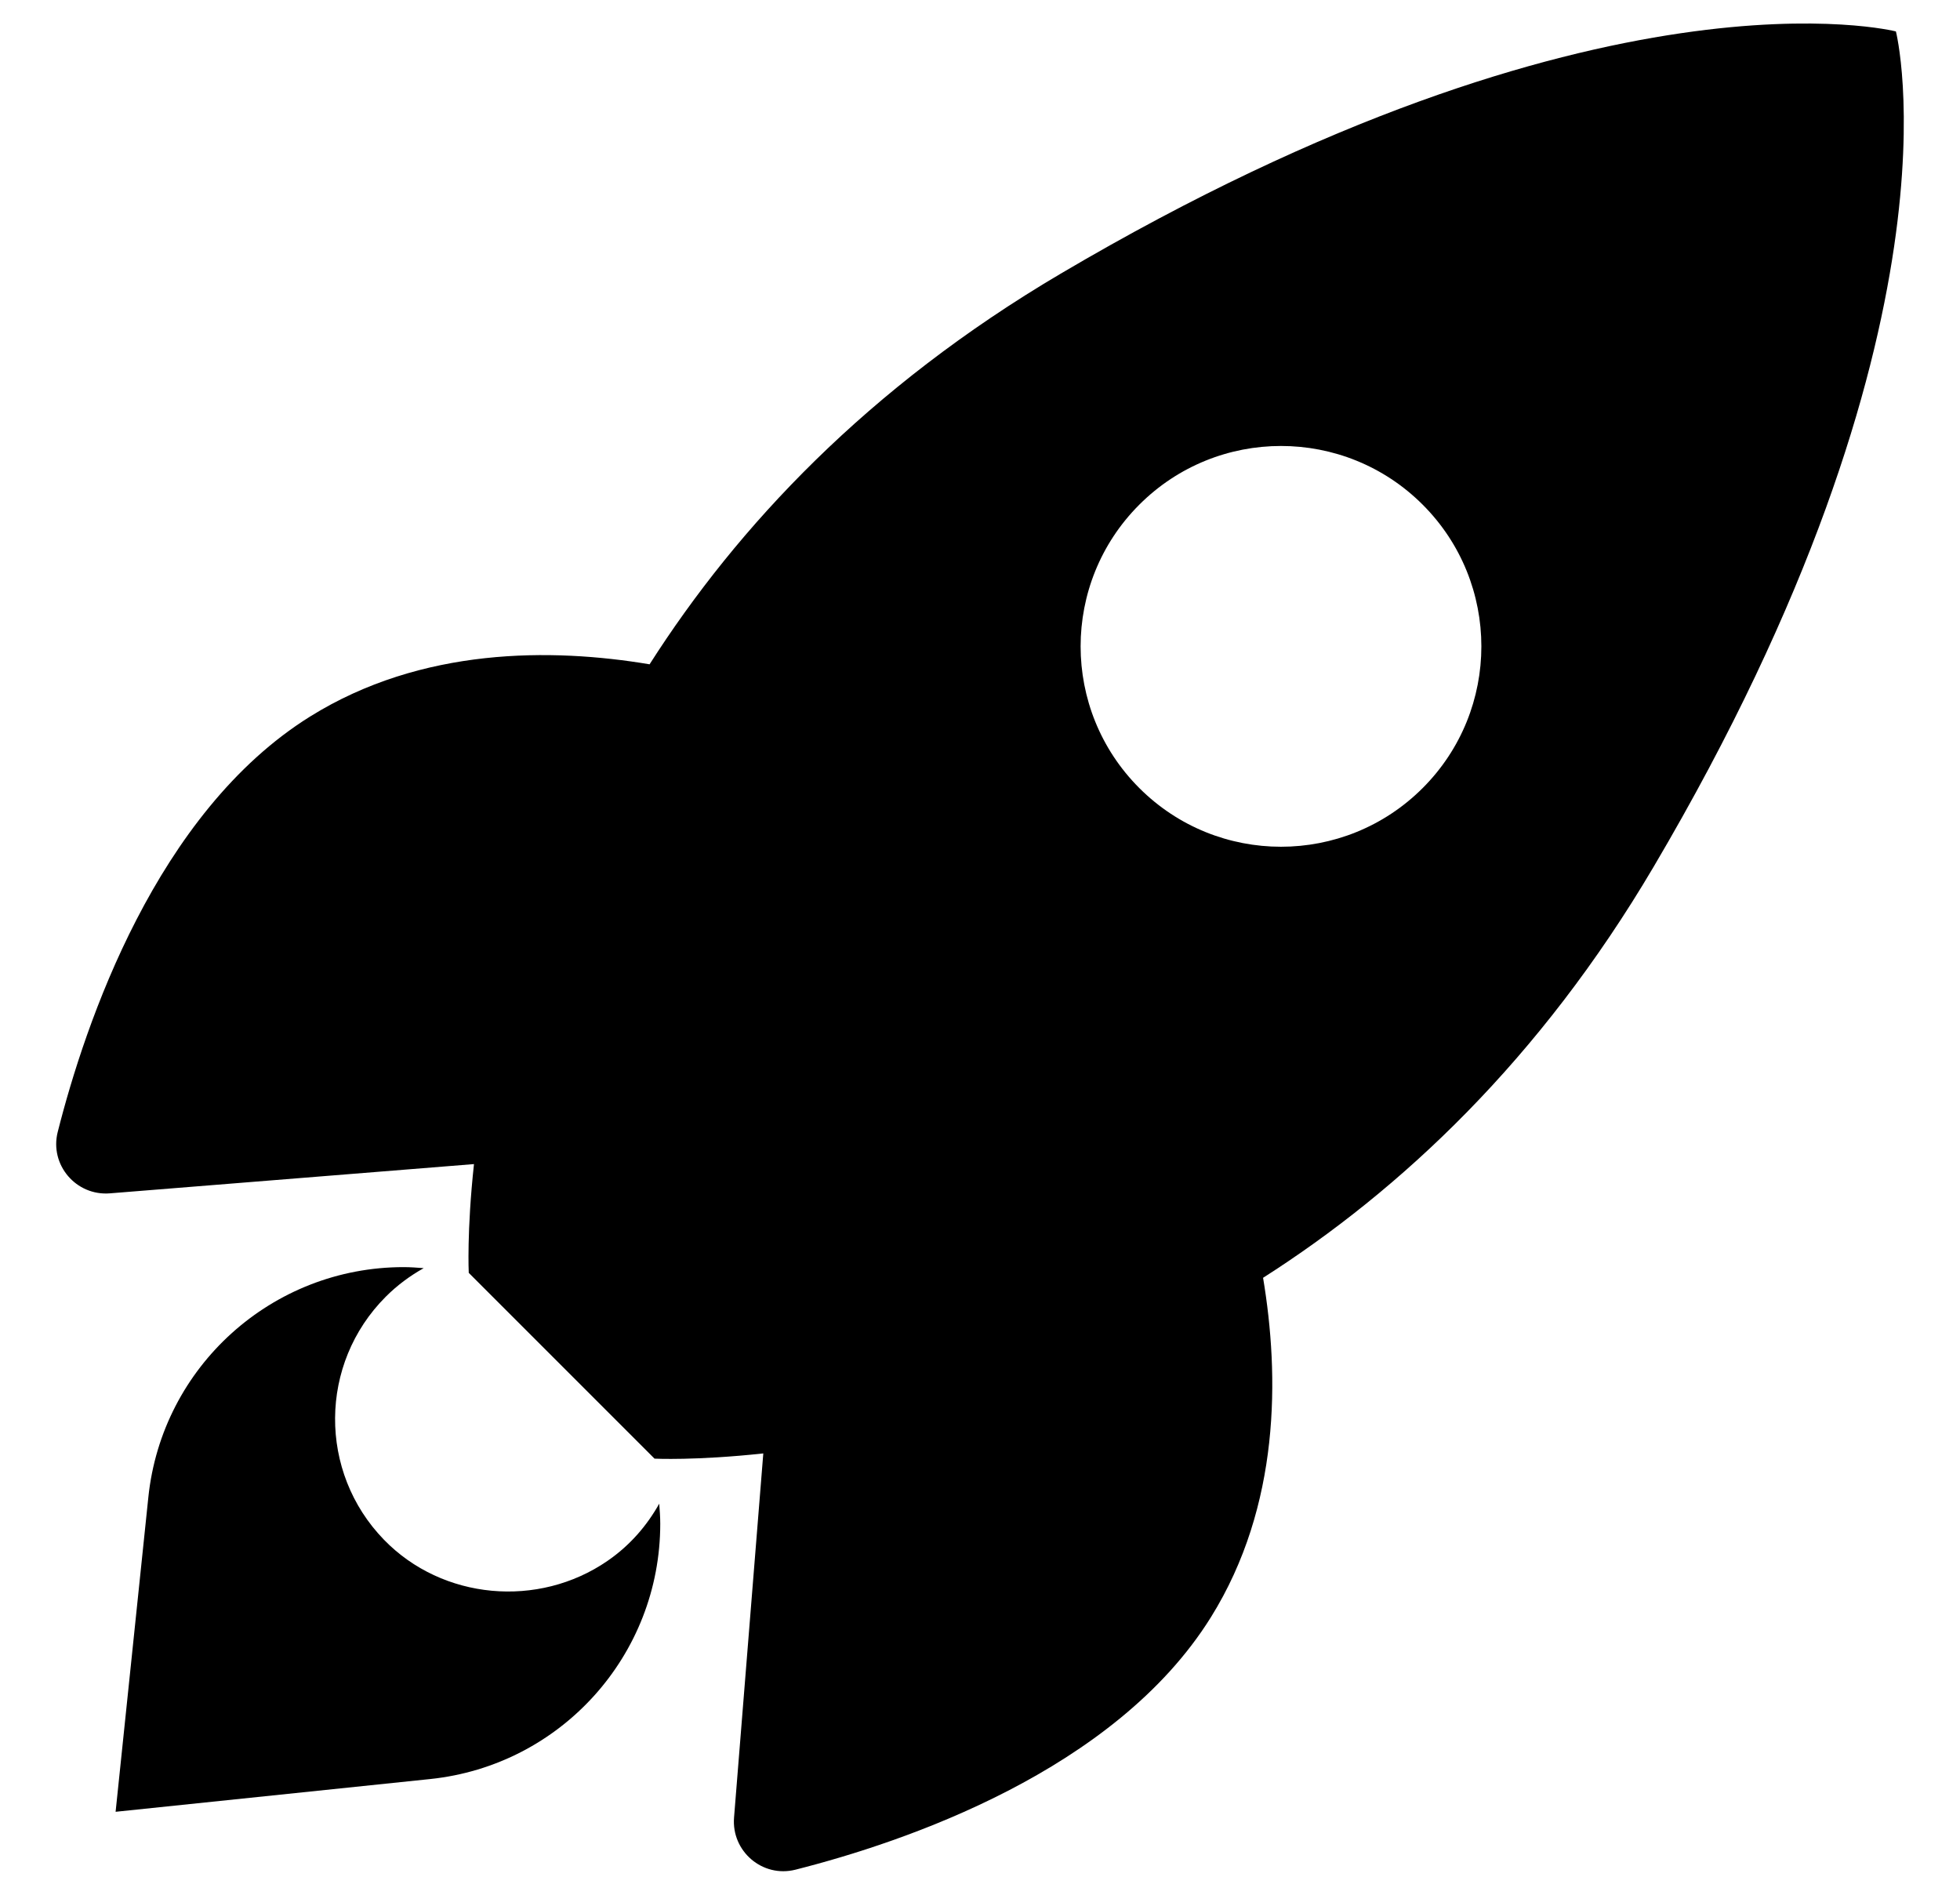 <?xml version="1.0" encoding="utf-8"?>
<!-- Generator: Adobe Illustrator 28.3.0, SVG Export Plug-In . SVG Version: 6.00 Build 0)  -->
<svg version="1.1" id="Layer_1" xmlns="http://www.w3.org/2000/svg" xmlns:xlink="http://www.w3.org/1999/xlink" x="0px" y="0px"
	 viewBox="0 0 150 145" style="enable-background:new 0 0 150 145;" xml:space="preserve">
<g>
	<path d="M46.486,119.455c-5.287,3.638-12.625,2.984-17.098-1.62
		c-5.038-5.185-4.992-13.473,0.137-18.603c0.882-0.882,1.863-1.602,2.901-2.184
		c-0.509-0.039-1.019-0.078-1.538-0.078l-0-0c-10.06,0-18.493,7.601-19.535,17.607
		l-2.506,24.075l24.075-2.506c10.006-1.042,17.607-9.475,17.607-19.535
		c0-0.519-0.038-1.029-0.078-1.538C49.518,116.737,48.23,118.256,46.486,119.455z"/>
	<path d="M145.095,2.405c0,0-22.644-5.805-63.928,18.543c-14.77,8.711-24.732,19.35-31.454,29.89
		c-7.492-1.255-17.435-1.327-25.977,3.994C11.962,62.166,6.515,78.34,4.418,86.624
		c-0.637,2.517,1.403,4.908,3.992,4.7l27.864-2.239c-0.558,5.165-0.4,8.324-0.4,8.324
		l14.218,14.218c0,0,3.159,0.158,8.324-0.4l-2.239,27.864c-0.208,2.588,2.182,4.629,4.7,3.992
		c8.284-2.097,24.459-7.545,31.793-19.318c5.322-8.542,5.249-18.486,3.994-25.978
		c10.54-6.721,21.179-16.684,29.89-31.454C150.9,25.049,145.095,2.405,145.095,2.405z
		 M108.879,60.308c-5.989,5.989-15.698,5.989-21.687,0c-5.989-5.989-5.989-15.698,0-21.687
		c5.989-5.989,15.698-5.989,21.687,0C114.867,44.61,114.867,54.32,108.879,60.308z"/>
</g>
</svg>
